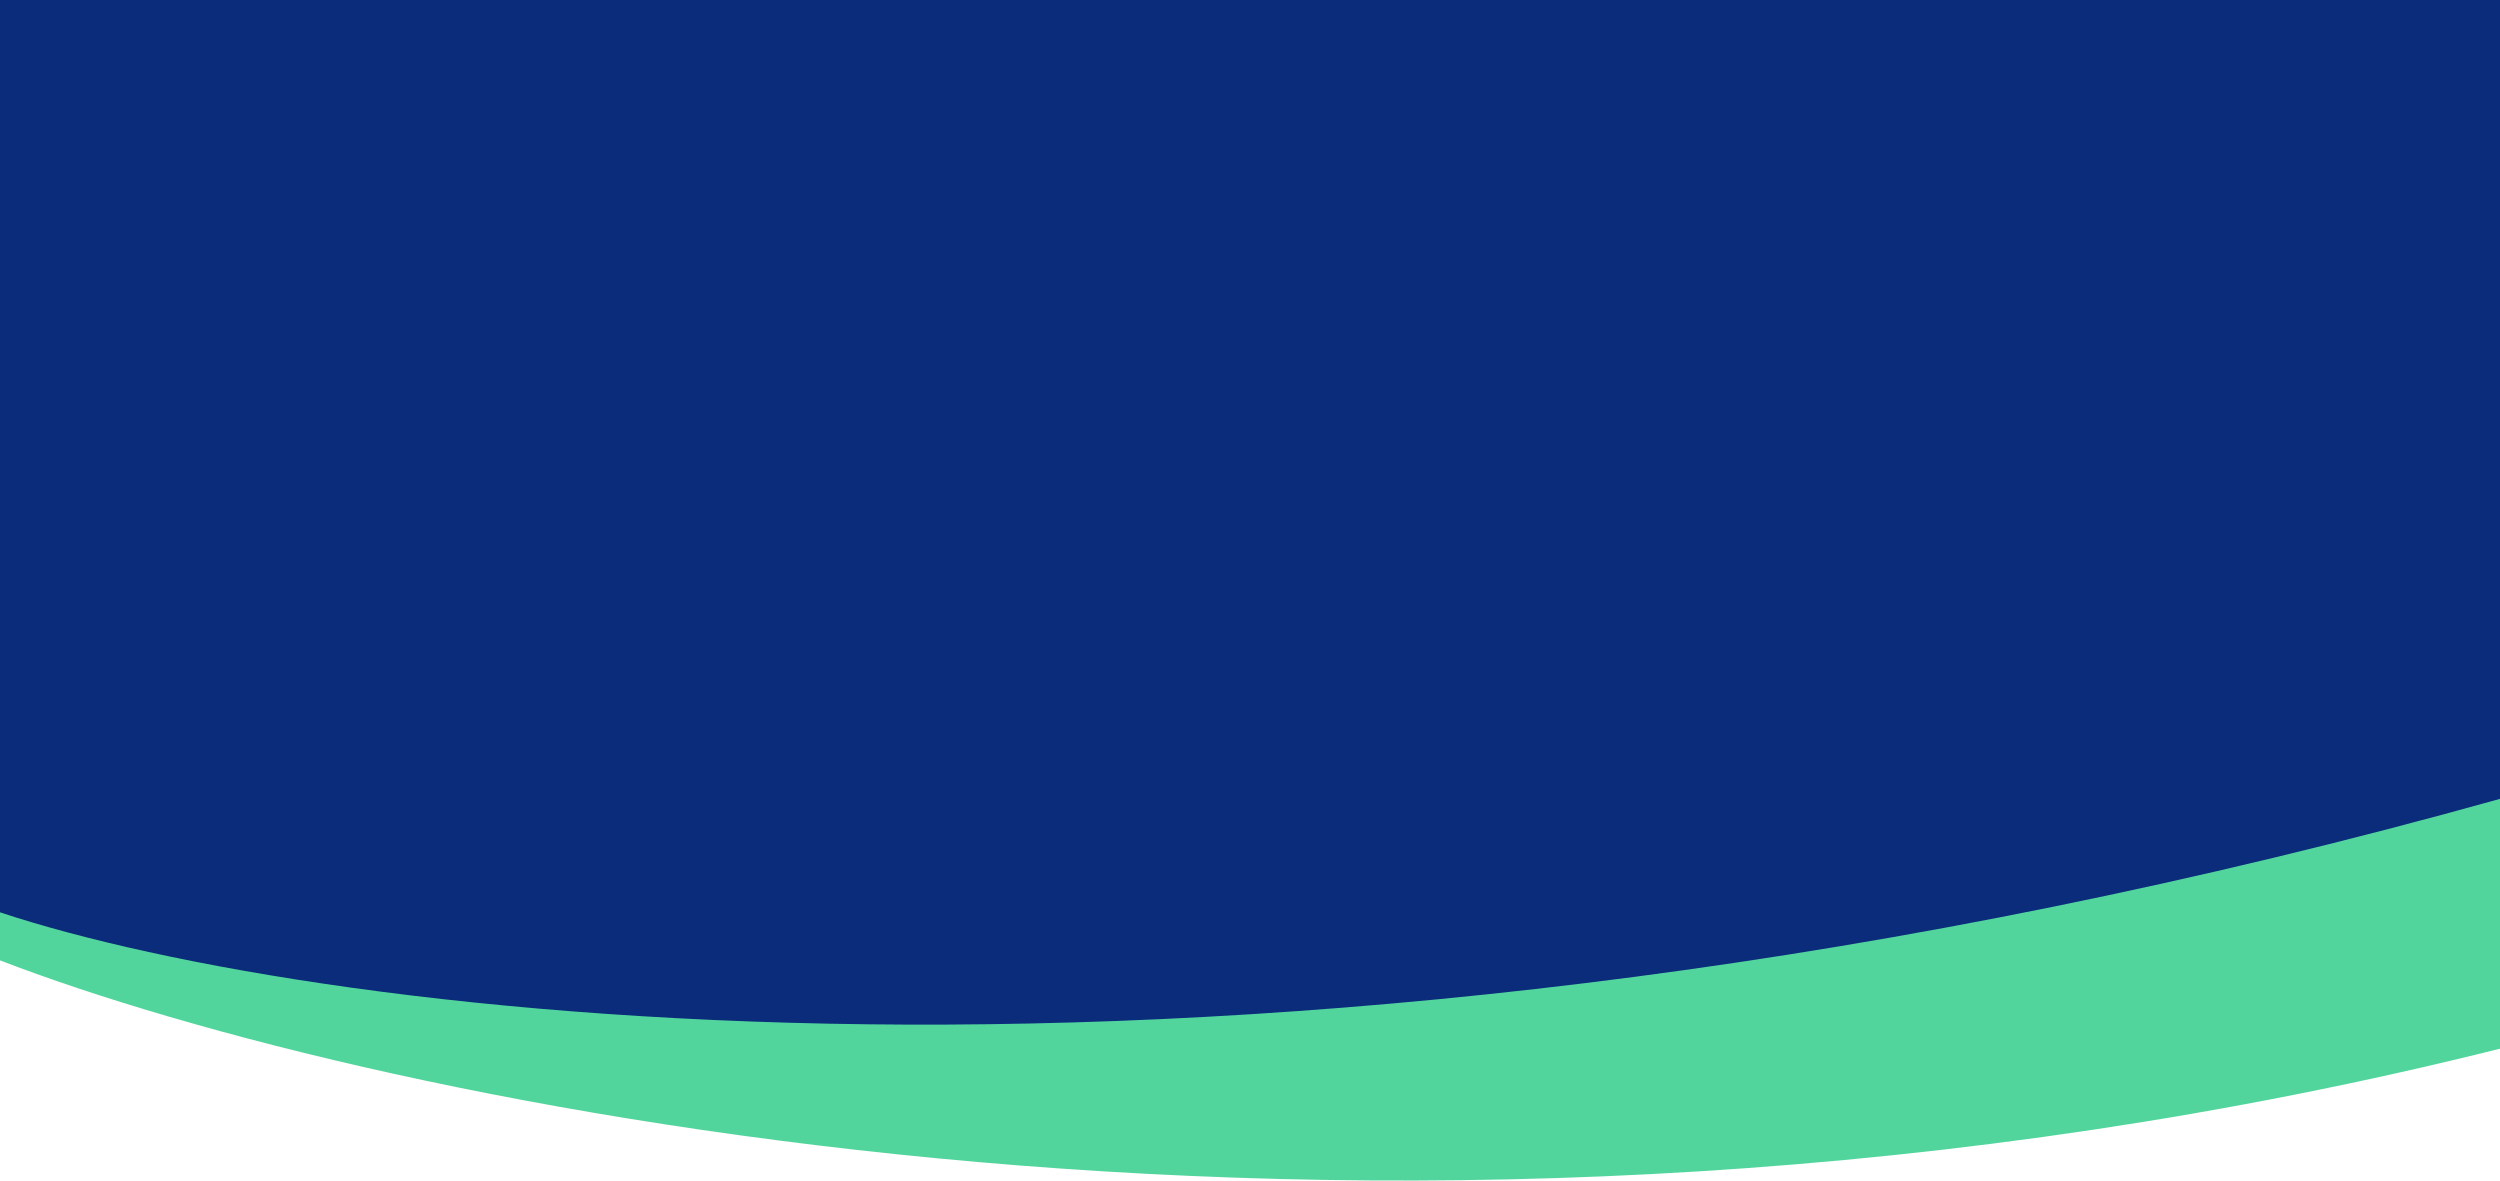 <svg width="1440" height="680" viewBox="0 0 1440 680" fill="none" xmlns="http://www.w3.org/2000/svg">
<path d="M1441 603.788C806.258 762.933 215.858 636.358 0 553.178V10H1441V603.788Z" fill="#52D59D"/>
<path d="M1440.5 460C729.7 658.8 184 586.5 0 525.5V-19H1440.5V460Z" fill="#0A2C7A"/>
</svg>
